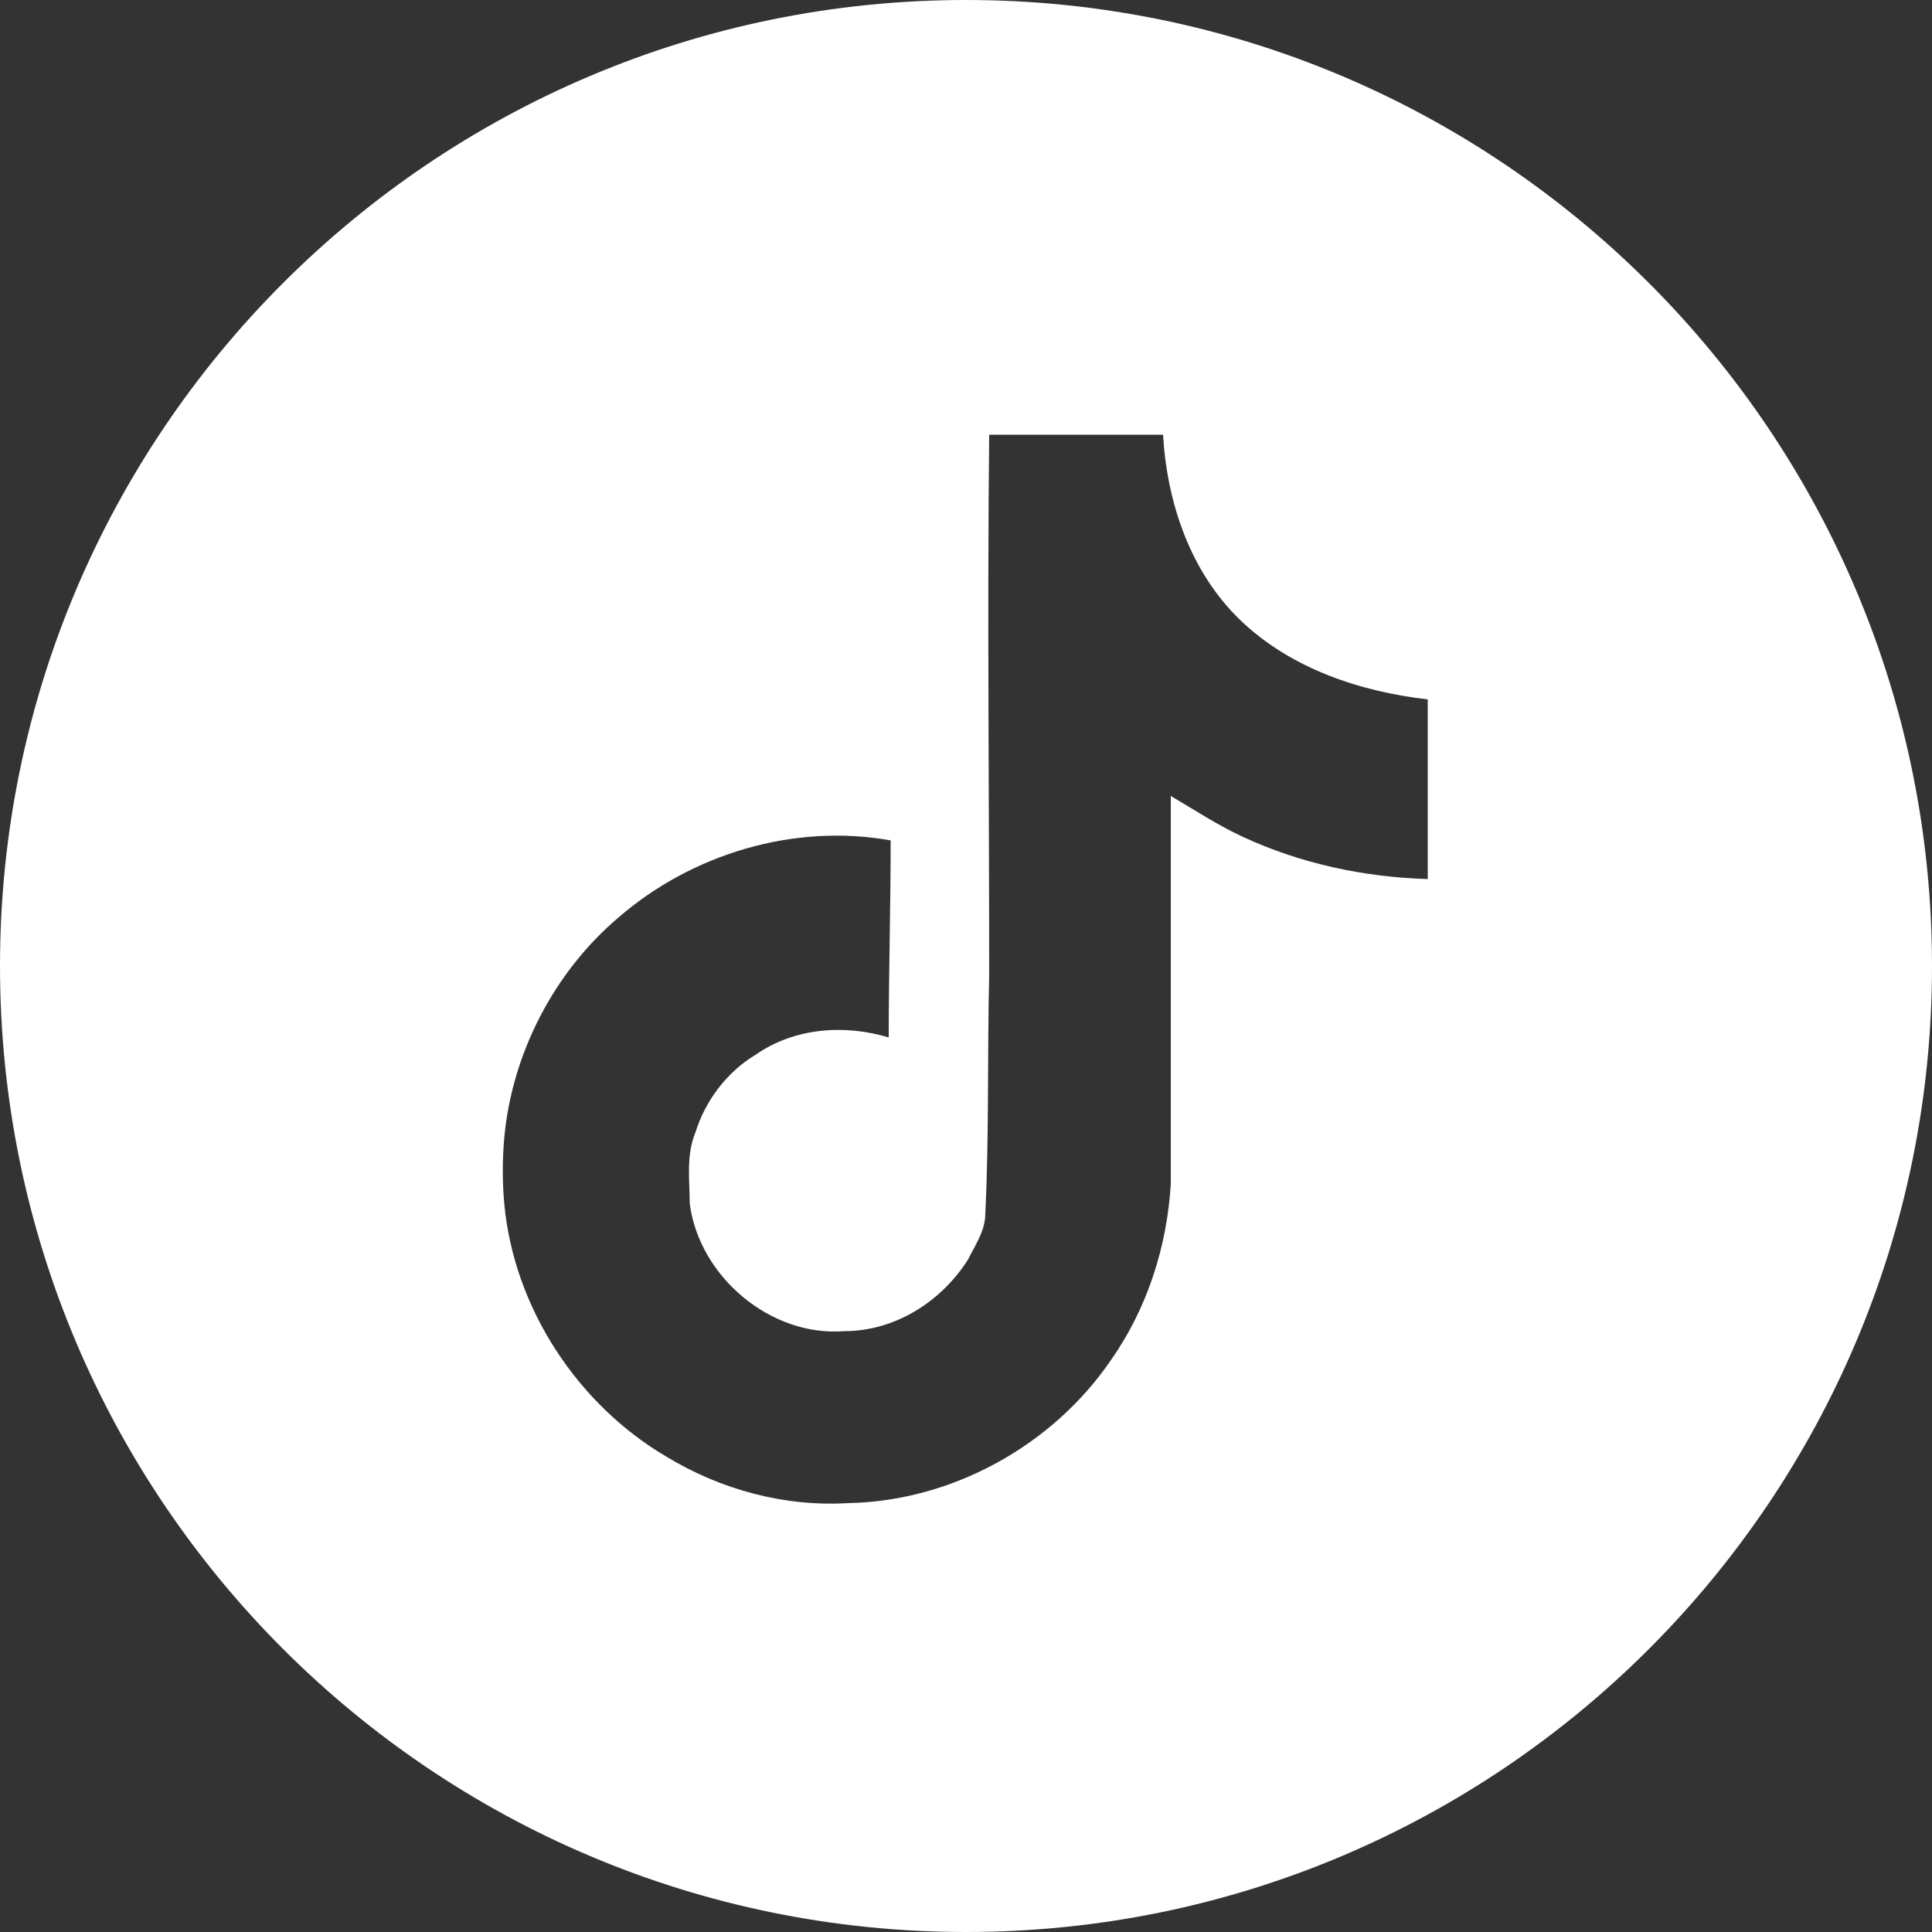 <?xml version="1.0" encoding="utf-8"?>
<!-- Generator: Adobe Illustrator 28.3.0, SVG Export Plug-In . SVG Version: 6.00 Build 0)  -->
<svg version="1.1" id="svg5" xmlns:svg="http://www.w3.org/2000/svg"
	 xmlns="http://www.w3.org/2000/svg" xmlns:xlink="http://www.w3.org/1999/xlink" x="0px" y="0px" width="100px" height="100px"
	 viewBox="0 0 100 100" style="enable-background:new 0 0 100 100;" xml:space="preserve">
<rect x="0" y="0" width="100" height="100" fill="#333333" stroke="none"/>
<style type="text/css">
	.st0{fill:#FFFFFF;}
</style>
<g>
	<path class="st0" d="M50,0C22.4,0,0,22.4,0,50s22.4,50,50,50s50-22.4,50-50S77.6,0,50,0z M73.9,45.5c-3.3-0.1-6.6-0.8-9.6-2.2
		c-1.3-0.6-2.5-1.4-3.7-2.1c0,6.7,0,13.4,0,20.1c-0.2,3.2-1.2,6.4-3.1,9.1c-3,4.4-8.2,7.3-13.6,7.4c-3.3,0.2-6.6-0.7-9.4-2.4
		c-4.6-2.7-7.9-7.7-8.4-13.1c-0.1-1.1-0.1-2.3,0-3.4c0.4-4.4,2.6-8.6,5.9-11.4c3.8-3.3,9.1-4.9,14.1-4c0,3.4-0.1,6.8-0.1,10.2
		c-2.3-0.7-4.9-0.5-6.9,0.9c-1.5,0.9-2.6,2.4-3.1,4c-0.5,1.2-0.3,2.5-0.3,3.7c0.5,3.8,4.2,6.9,8,6.6c2.6,0,5-1.5,6.4-3.7
		c0.4-0.8,0.9-1.5,0.9-2.4c0.2-4.1,0.1-8.2,0.2-12.3c0-9.5-0.1-18.8,0-28c3,0,6,0,9,0c0.2,3.5,1.4,7.1,4,9.6
		c2.6,2.5,6.2,3.7,9.7,4.1V45.5z"/>
</g>
</svg>
